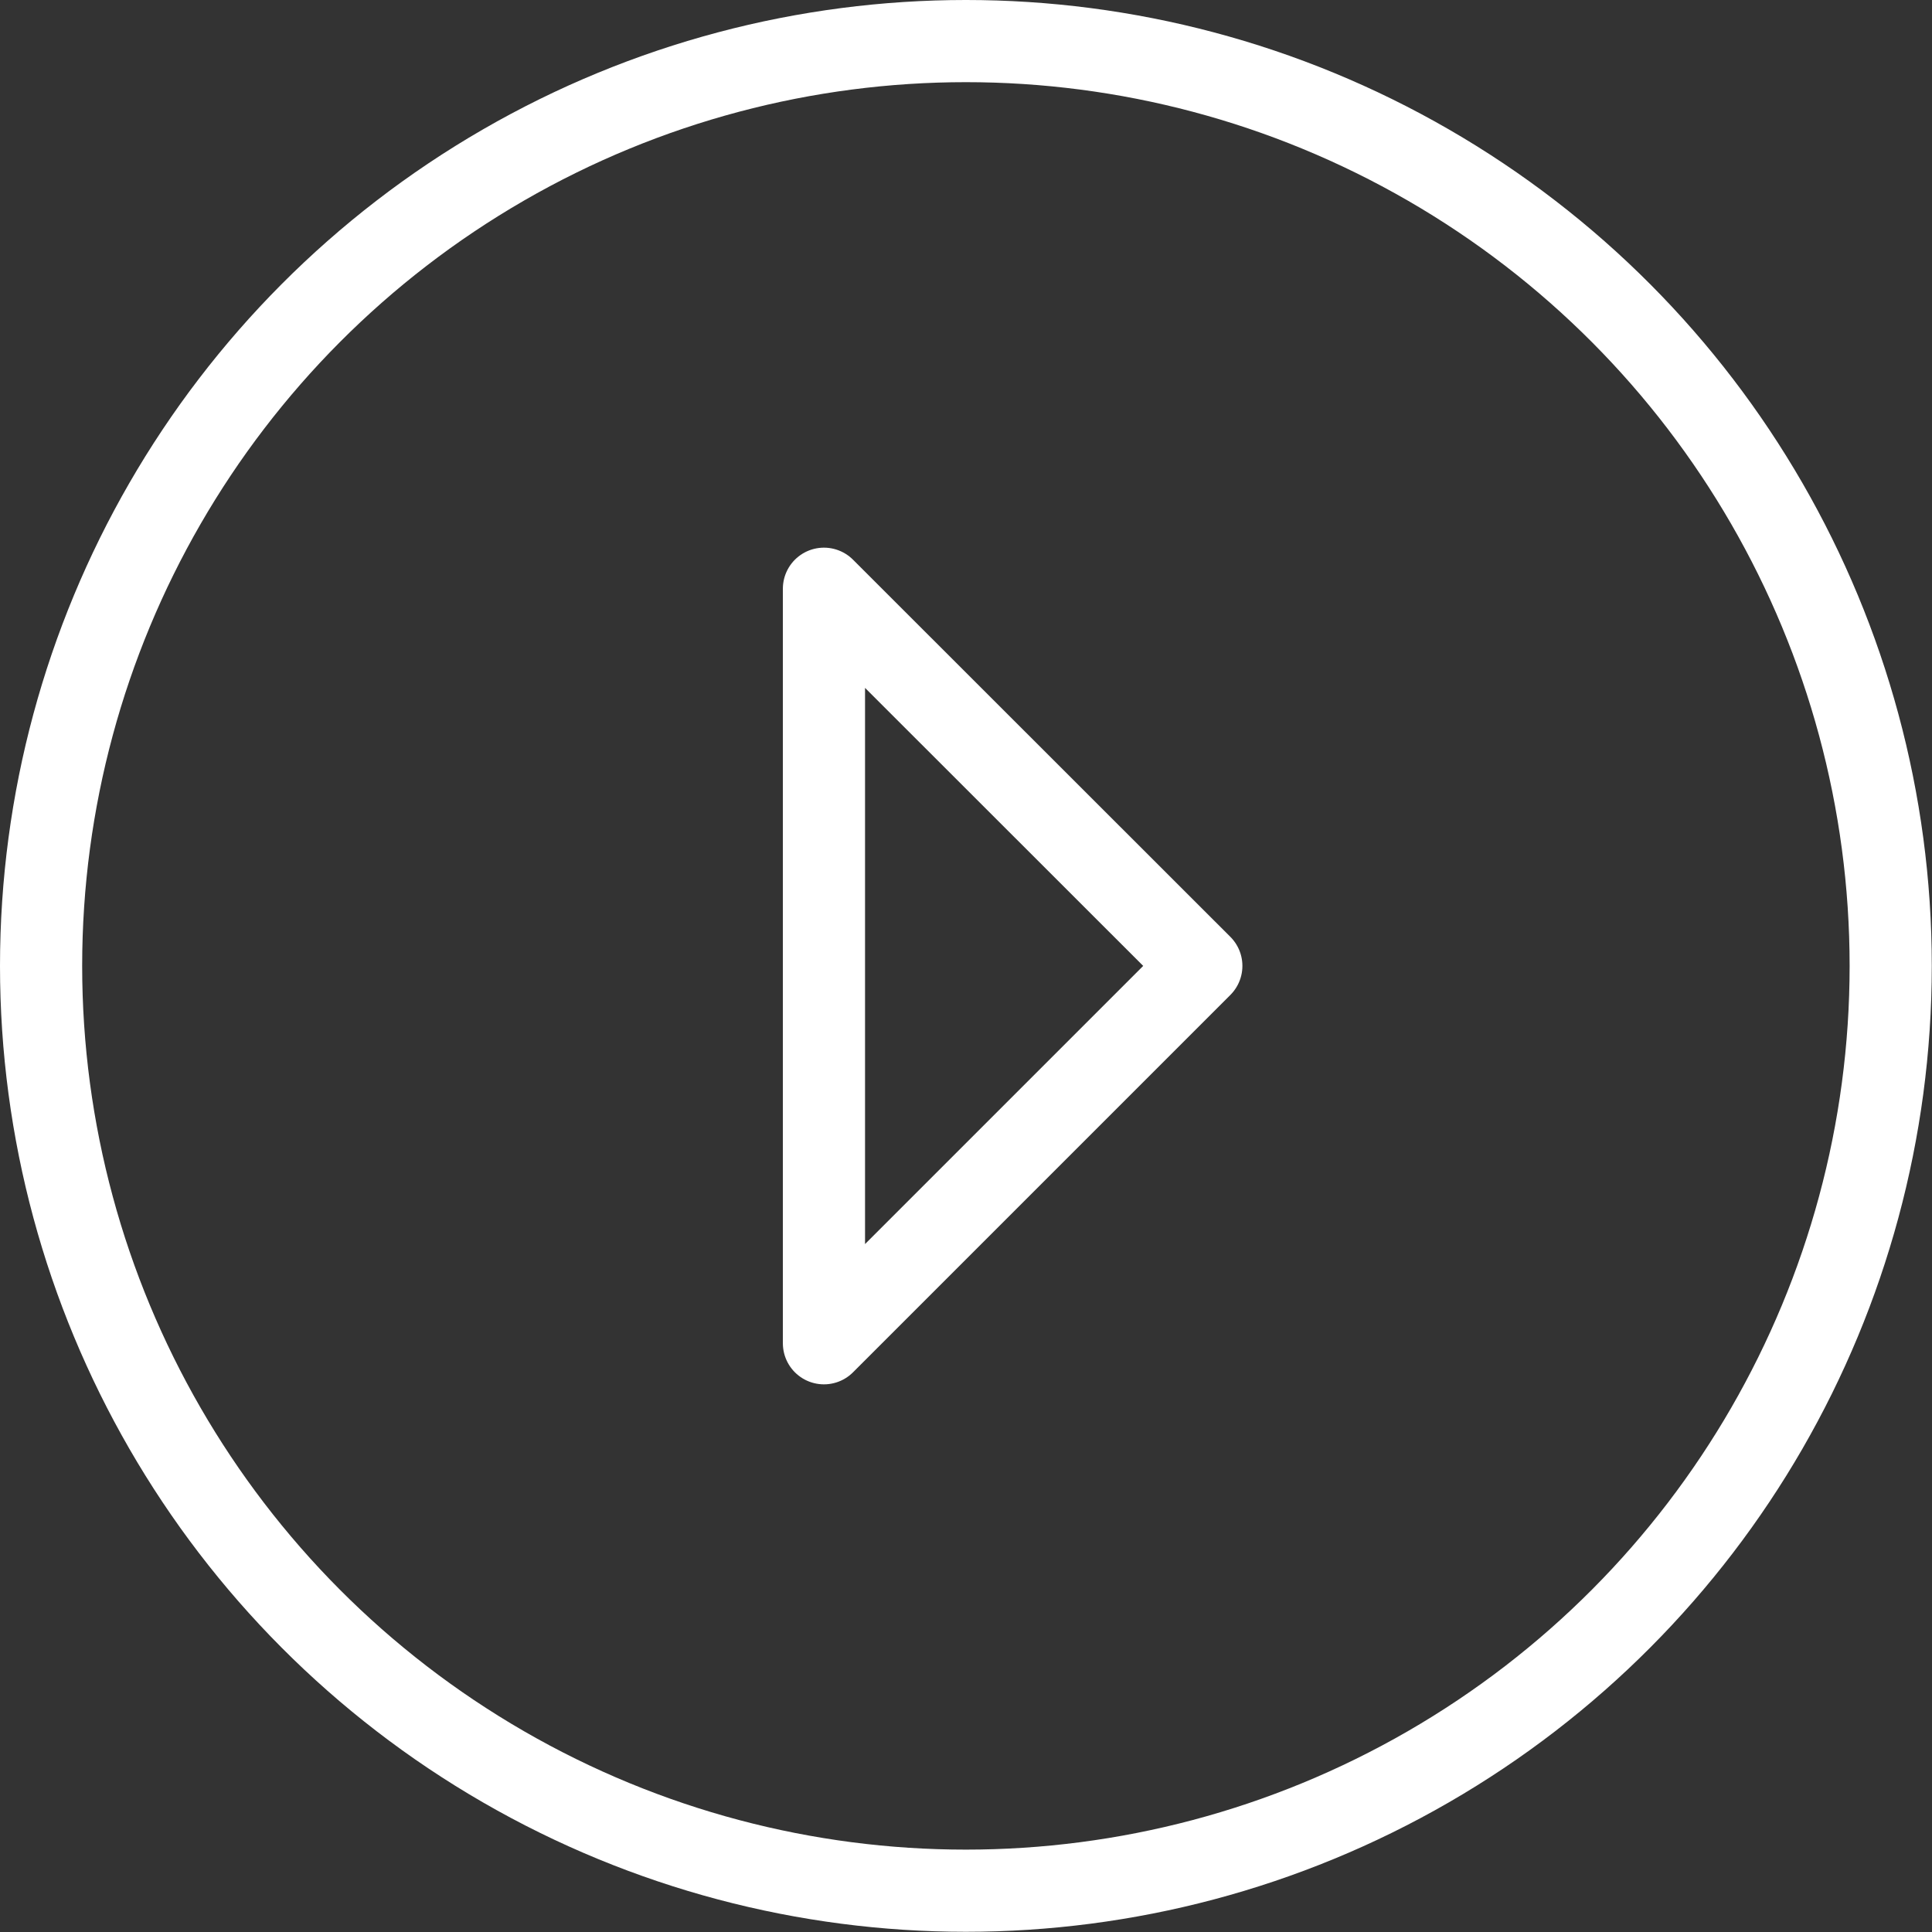 <svg id="Layer_1" data-name="Layer 1" xmlns="http://www.w3.org/2000/svg" viewBox="0 0 94.05 94.05"><rect x="0" y="0" width="94.05" height="94.05" fill="#333333" stroke="none"/><defs><style>.cls-1{fill:none;stroke:#ffffff;stroke-linecap:round;stroke-linejoin:round;stroke-width:4px;}</style></defs><title>PlayButton</title><polygon class="cls-1" points="40.11 65.39 58.48 47.02 40.11 28.66 40.11 65.39"/><circle class="cls-1" cx="47.02" cy="47.02" r="45.02"/></svg>
